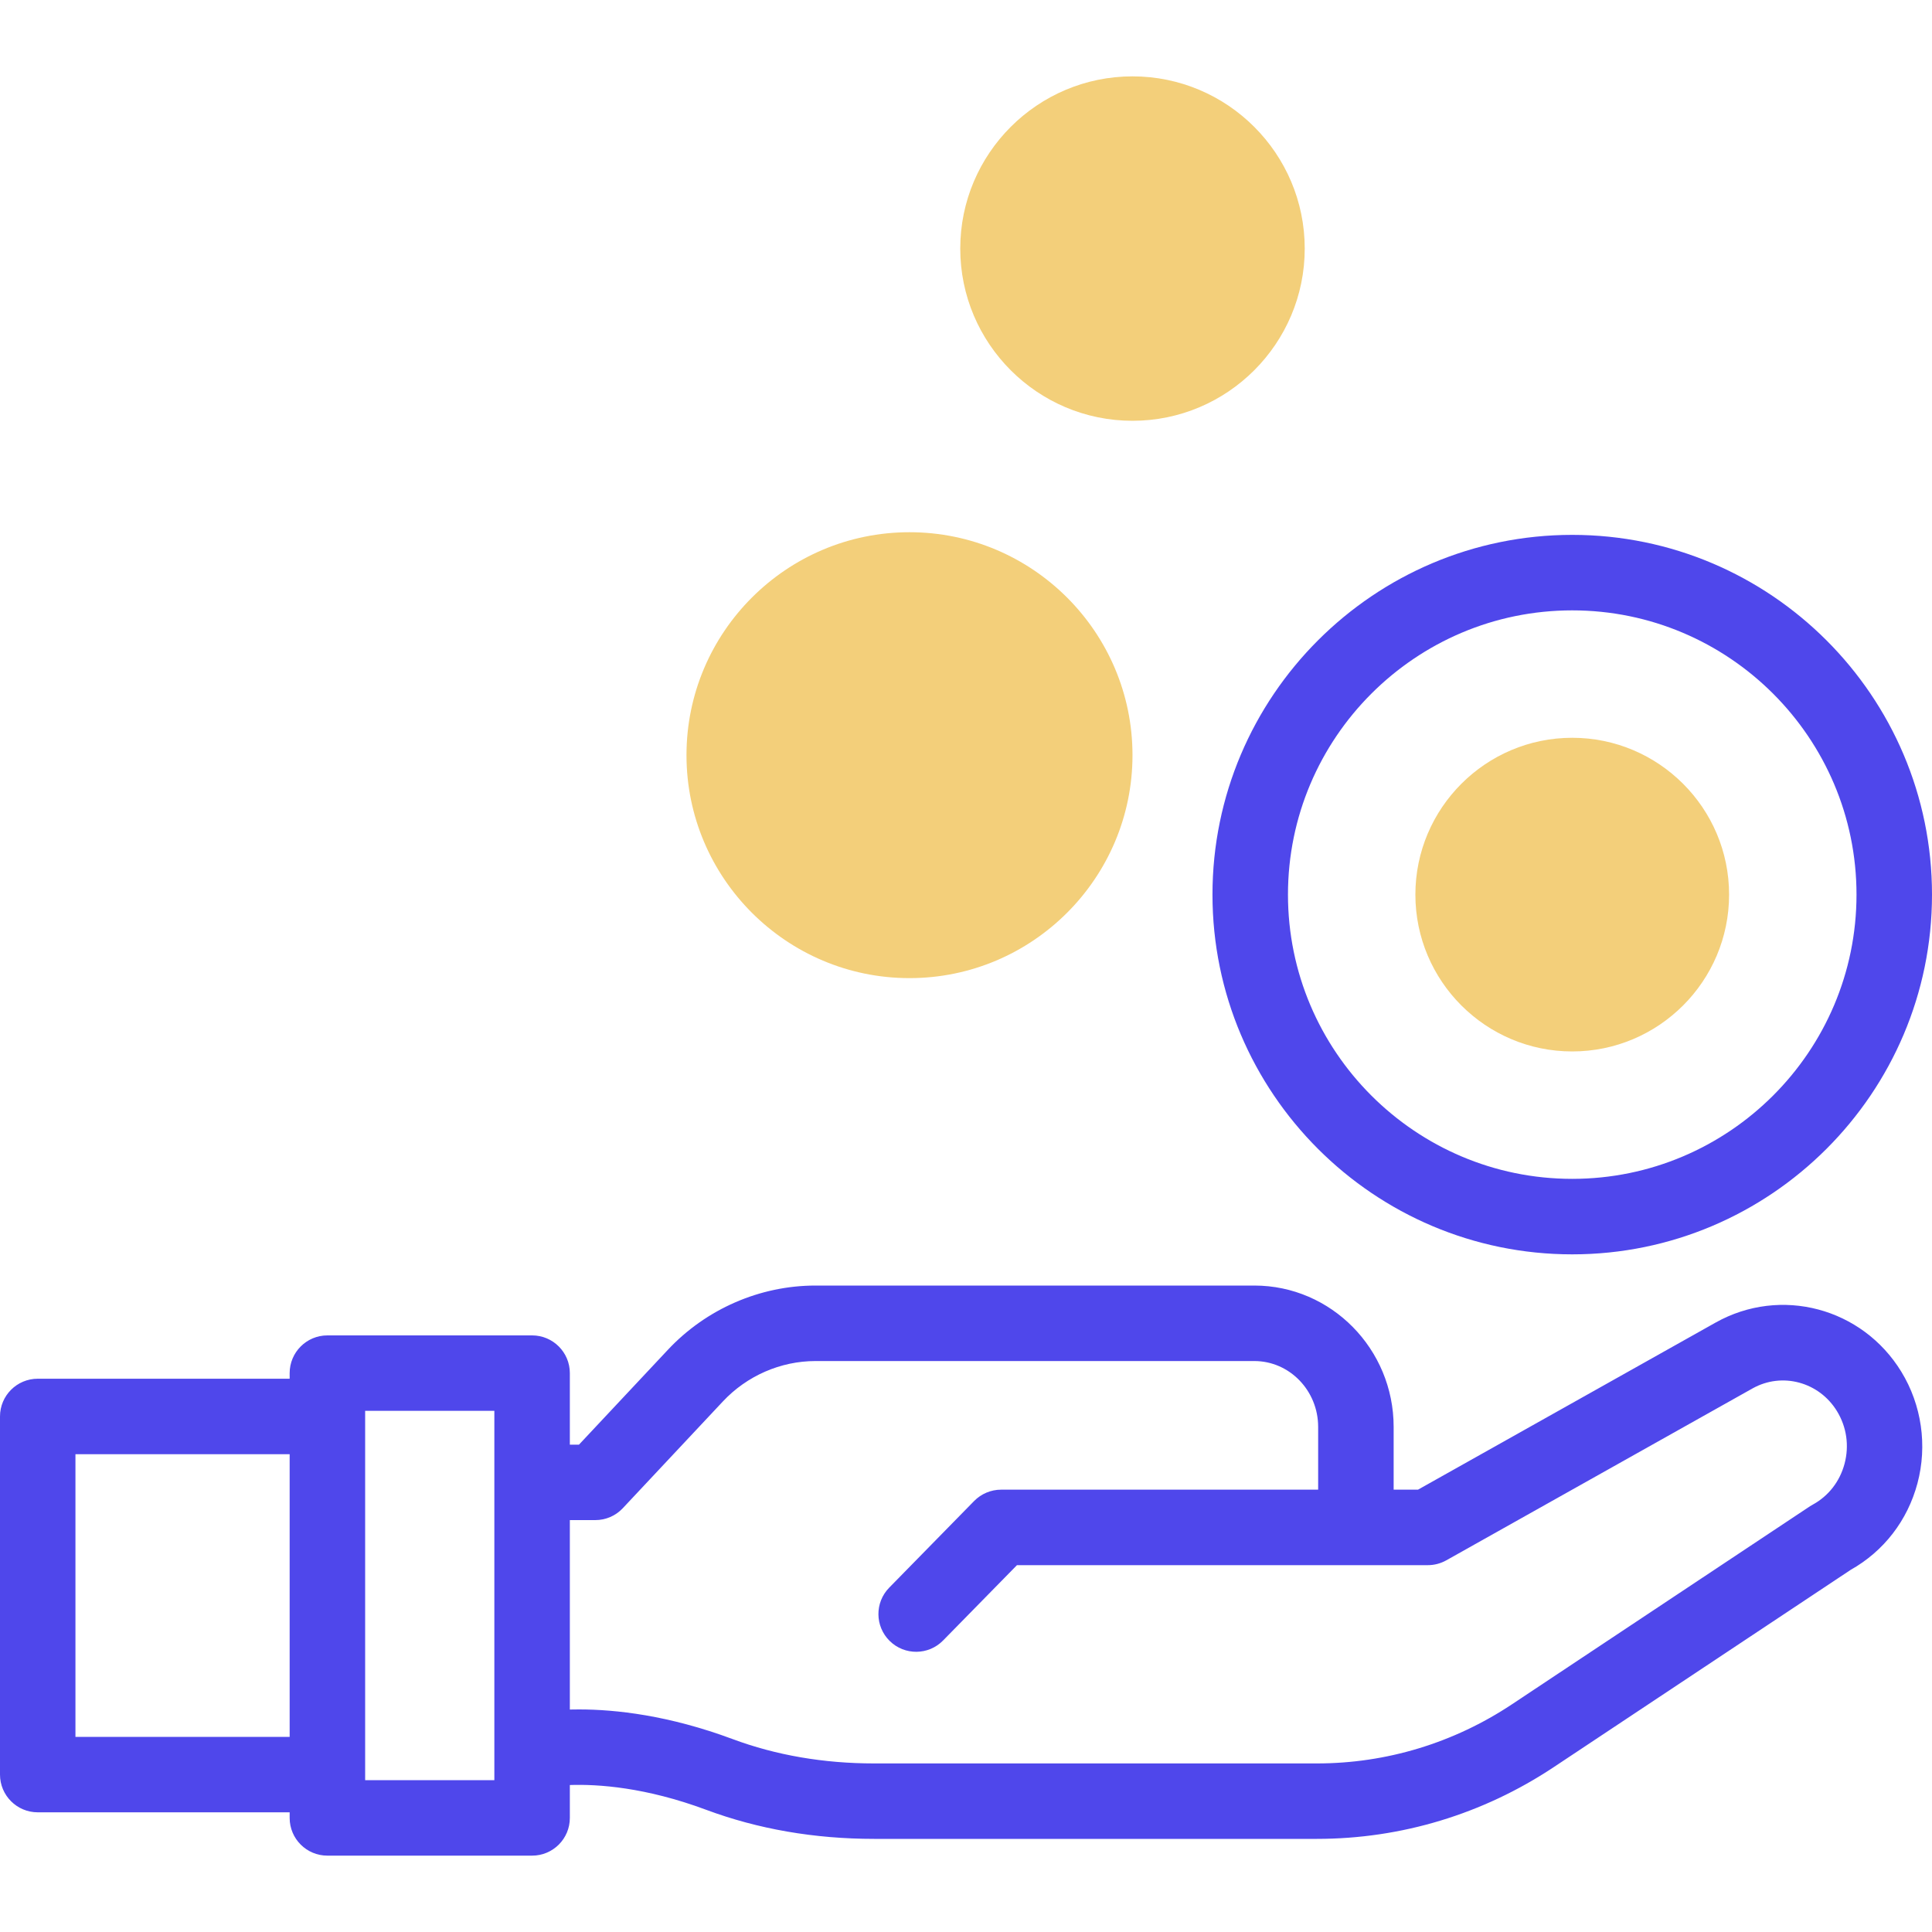 <svg width="40" height="40" viewBox="0 0 40 40" fill="none" xmlns="http://www.w3.org/2000/svg">
    <path d="M35.519 27.383L29.358 30.842H28.854V29.543C28.854 27.929 27.56 26.616 25.97 26.616H16.883C15.733 26.616 14.619 27.101 13.826 27.948L11.987 29.91H11.798V28.429C11.798 27.998 11.448 27.648 11.017 27.648H6.778C6.347 27.648 5.997 27.998 5.997 28.429V28.545H0.781C0.35 28.545 0 28.895 0 29.326V36.741C0 37.172 0.35 37.522 0.781 37.522H5.997V37.638C5.997 38.07 6.347 38.419 6.778 38.419H11.017C11.448 38.419 11.798 38.07 11.798 37.638V36.957C12.381 36.937 13.367 37.003 14.621 37.47C15.695 37.87 16.864 38.072 18.098 38.072H27.266C29.01 38.072 30.704 37.559 32.165 36.589L38.315 32.503C39.002 32.116 39.493 31.481 39.699 30.71C39.907 29.93 39.786 29.089 39.366 28.402C38.556 27.075 36.866 26.627 35.519 27.383ZM1.562 35.96V30.108H5.997V35.96H1.562ZM10.235 36.857H7.56V29.21H10.235V36.857ZM38.189 30.307C38.091 30.672 37.858 30.972 37.534 31.15C37.514 31.16 37.495 31.172 37.476 31.184L31.3 35.288C30.096 36.087 28.702 36.51 27.266 36.51H18.098C17.051 36.51 16.065 36.34 15.166 36.005C13.846 35.514 12.75 35.392 11.988 35.392C11.922 35.392 11.859 35.393 11.798 35.394V31.472H12.325C12.541 31.472 12.748 31.383 12.895 31.225L14.966 29.016C15.464 28.484 16.163 28.179 16.883 28.179H25.97C26.699 28.179 27.291 28.791 27.291 29.543V30.842H20.726C20.517 30.842 20.315 30.927 20.168 31.077L18.41 32.871C18.108 33.179 18.113 33.673 18.421 33.975C18.729 34.277 19.224 34.273 19.526 33.964L21.055 32.405H29.562C29.696 32.405 29.827 32.37 29.944 32.305L36.284 28.746C36.894 28.404 37.662 28.61 38.033 29.217C38.233 29.545 38.289 29.932 38.189 30.307Z"
          fill="#4F47EB"/>
    <path d="M32.551 25.97C36.658 25.97 40 22.628 40 18.522C40 14.415 36.658 11.074 32.551 11.074C28.445 11.074 25.103 14.415 25.103 18.522C25.103 22.628 28.445 25.97 32.551 25.97ZM32.551 12.637C35.797 12.637 38.437 15.277 38.437 18.522C38.437 21.767 35.797 24.407 32.551 24.407C29.306 24.407 26.666 21.767 26.666 18.522C26.666 15.277 29.306 12.637 32.551 12.637Z"
          fill="#4F47EB"/>
    <path d="M23.447 8.712C21.481 8.712 19.881 7.113 19.881 5.146C19.881 3.18 21.481 1.581 23.447 1.581C25.413 1.581 27.013 3.18 27.013 5.146C27.013 7.113 25.413 8.712 23.447 8.712Z"
          fill="#F3CF7A"/>
    <path d="M18.83 20.251C16.284 20.251 14.213 18.18 14.213 15.635C14.213 13.089 16.284 11.019 18.83 11.019C21.376 11.019 23.447 13.089 23.447 15.635C23.447 18.18 21.376 20.251 18.83 20.251Z"
          fill="#F3CF7A"/>
    <path d="M32.551 21.769C30.761 21.769 29.304 20.313 29.304 18.522C29.304 16.732 30.761 15.275 32.551 15.275C34.342 15.275 35.799 16.732 35.799 18.522C35.799 20.313 34.342 21.769 32.551 21.769Z"
          fill="#F3CF7A"/>
</svg>
